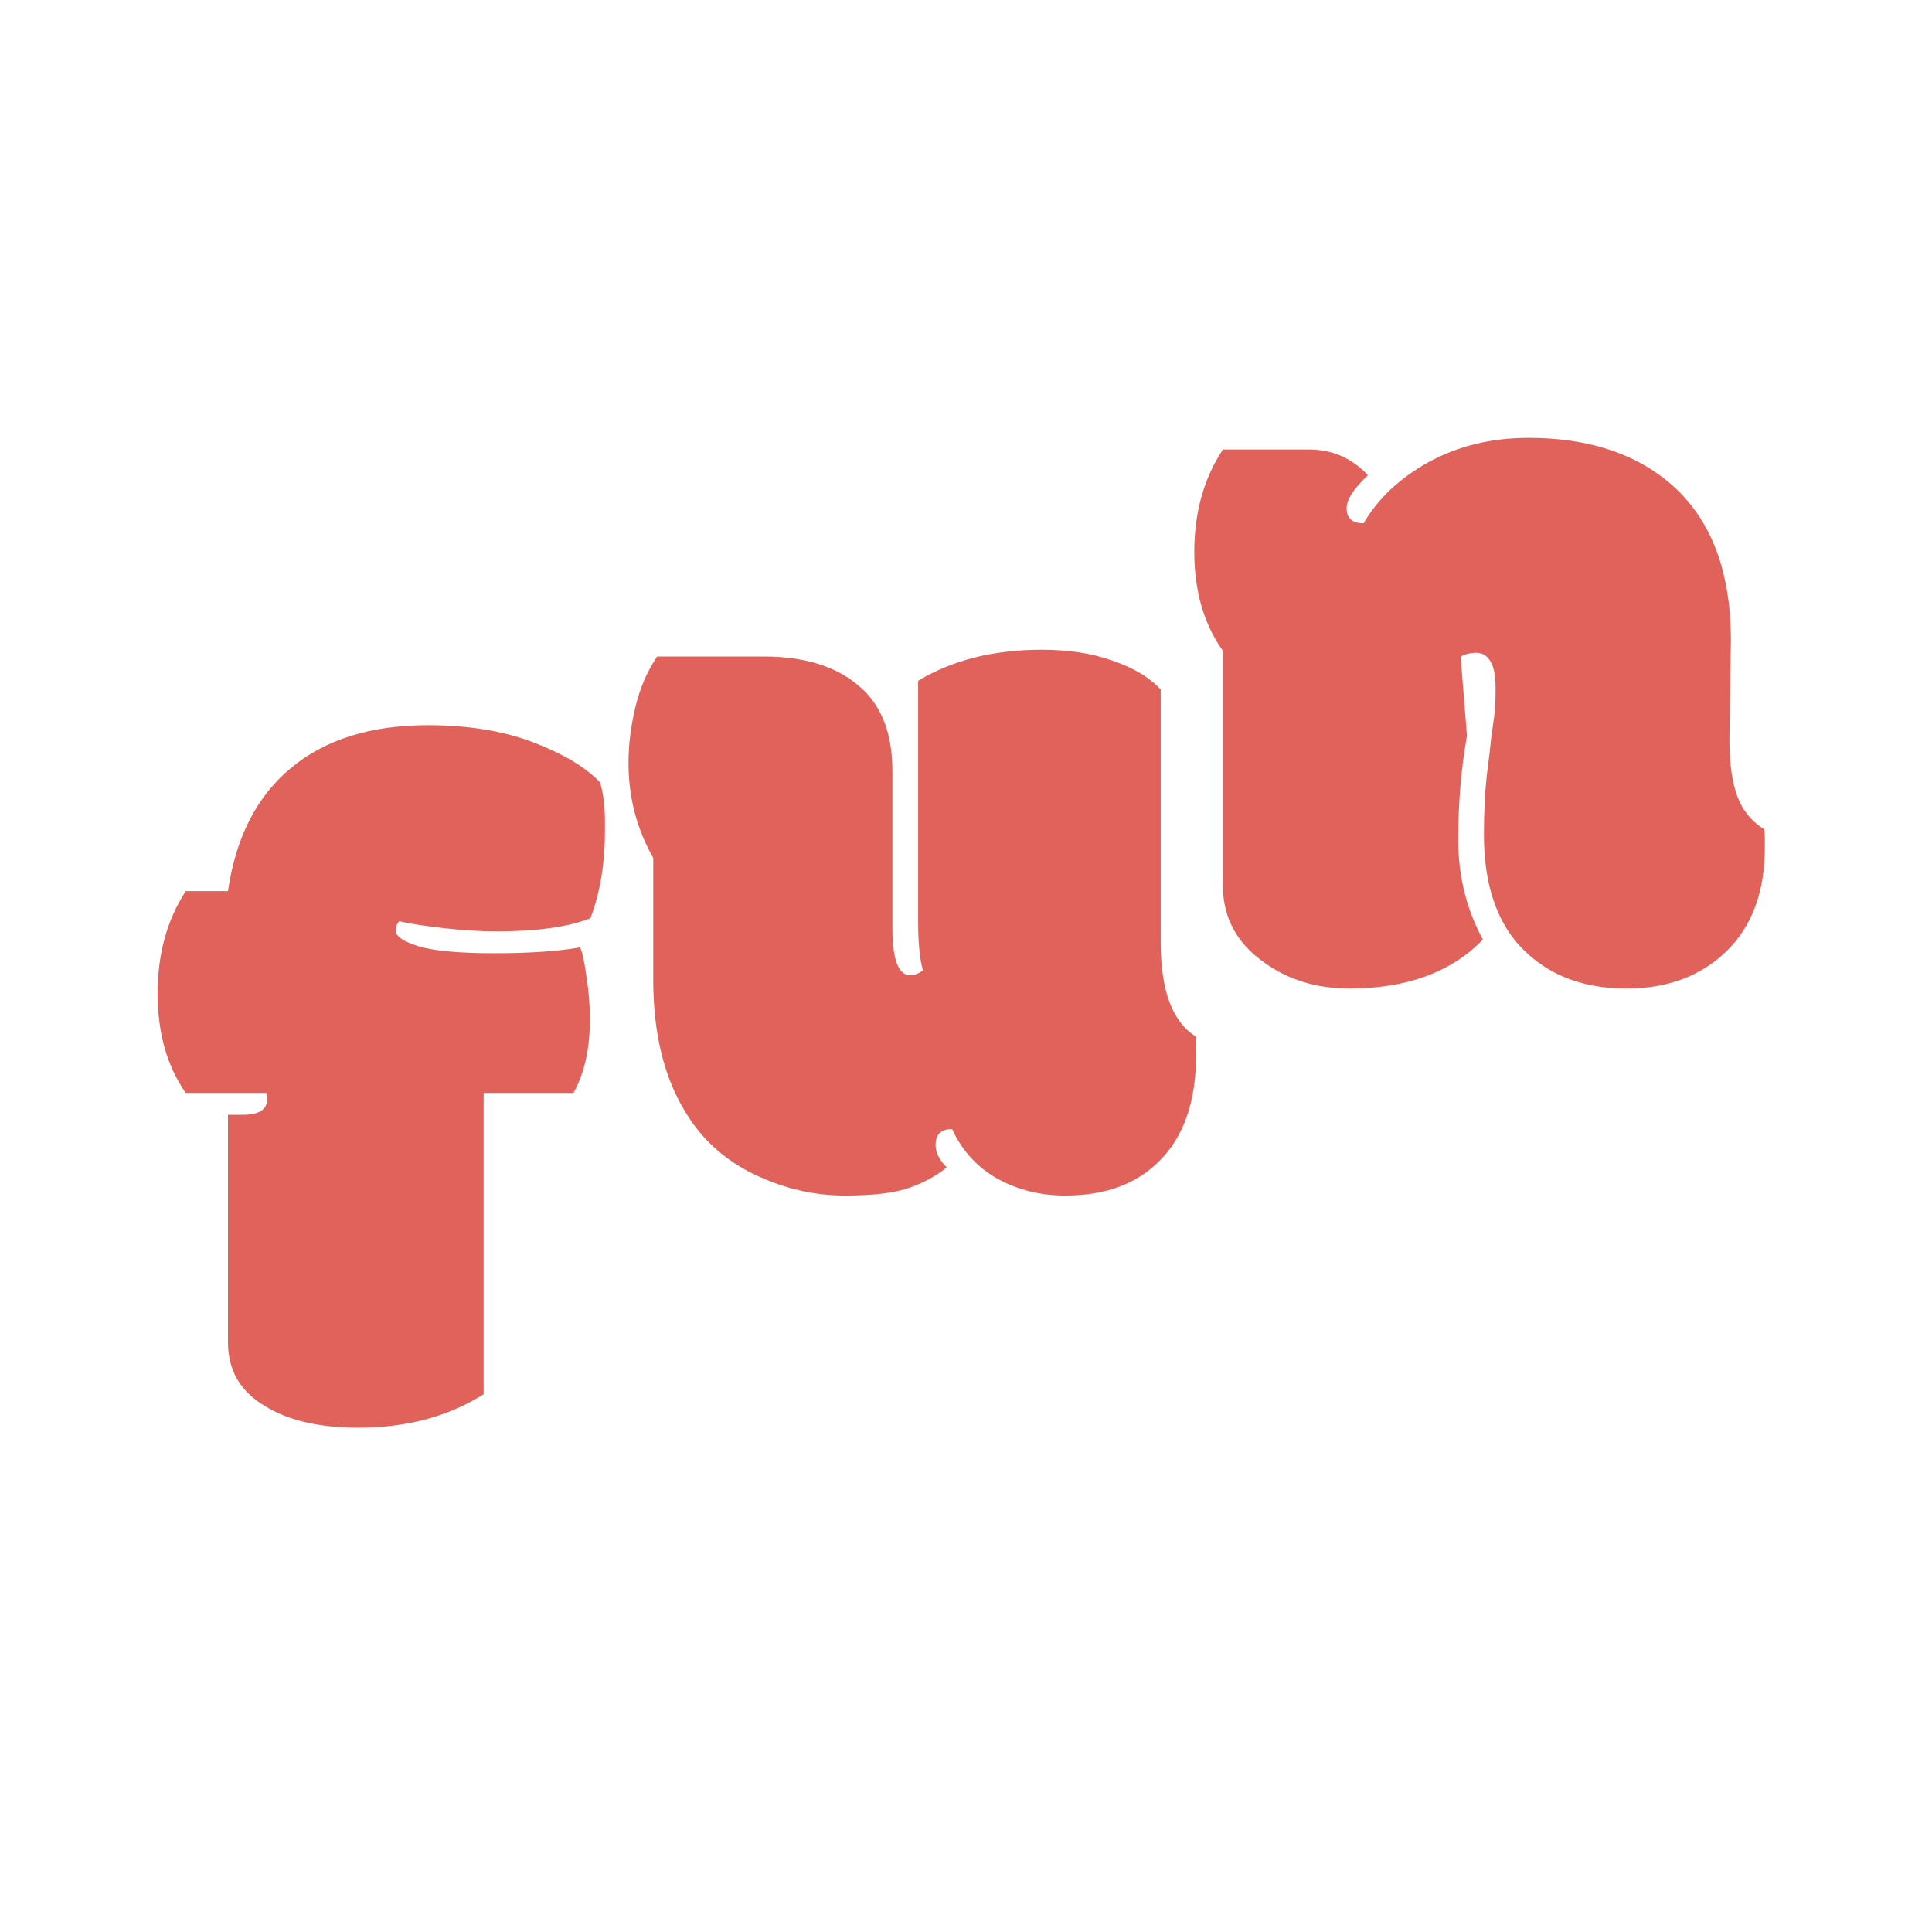 <svg width="140" height="140" viewBox="0 0 140 140" fill="none" xmlns="http://www.w3.org/2000/svg">
<path d="M25.977 103.457C23.188 103.457 20.961 102.953 19.297 101.945C17.445 100.891 16.52 99.332 16.52 97.269V80.781H17.609C18.781 80.781 19.367 80.394 19.367 79.621C19.367 79.527 19.344 79.387 19.297 79.199H13.461C12.102 77.254 11.422 74.852 11.422 71.992C11.422 69.133 12.102 66.66 13.461 64.574H16.52C17.082 60.684 18.605 57.707 21.09 55.645C23.574 53.582 26.879 52.551 31.004 52.551C33.957 52.551 36.523 52.973 38.703 53.816C40.883 54.66 42.477 55.621 43.484 56.699C43.719 57.473 43.836 58.41 43.836 59.512V60.18C43.836 62.594 43.484 64.715 42.781 66.543C41.164 67.176 38.902 67.492 35.996 67.492C34.801 67.492 33.488 67.41 32.059 67.246C30.652 67.082 29.609 66.918 28.93 66.754C28.766 66.918 28.684 67.152 28.684 67.457C28.684 67.856 29.246 68.231 30.371 68.582C31.496 68.91 33.312 69.074 35.82 69.074C38.352 69.074 40.426 68.934 42.043 68.652C42.207 69.027 42.359 69.742 42.5 70.797C42.664 71.828 42.746 72.848 42.746 73.856C42.746 76.012 42.348 77.793 41.551 79.199H35.047V101.031C32.492 102.648 29.469 103.457 25.977 103.457Z" fill="#E1625B"/>
<path d="M65.969 70.672C66.25 70.672 66.555 70.555 66.883 70.32C66.648 69.547 66.531 68.34 66.531 66.699V49.332C69.016 47.832 72.004 47.082 75.496 47.082C77.465 47.082 79.188 47.352 80.664 47.891C82.164 48.406 83.312 49.098 84.109 49.965V68.281C84.109 71.773 84.953 74.047 86.641 75.102C86.664 75.219 86.676 75.441 86.676 75.769V76.402C86.676 79.824 85.773 82.414 83.969 84.172C82.328 85.812 80.066 86.633 77.184 86.633C75.379 86.633 73.738 86.223 72.262 85.402C70.809 84.582 69.719 83.387 68.992 81.816C68.195 81.816 67.797 82.203 67.797 82.977C67.797 83.516 68.066 84.055 68.606 84.594C67.856 85.203 66.953 85.695 65.898 86.07C64.844 86.445 63.285 86.633 61.223 86.633C59.184 86.633 57.191 86.211 55.246 85.367C52.832 84.336 50.98 82.754 49.691 80.621C48.121 78.09 47.336 74.879 47.336 70.988V62.164C46.141 60.078 45.543 57.781 45.543 55.273C45.543 53.984 45.707 52.648 46.035 51.266C46.363 49.883 46.891 48.652 47.617 47.574H55.352C58.258 47.574 60.531 48.266 62.172 49.648C63.836 51.008 64.668 53.082 64.668 55.871V67.262C64.668 69.535 65.102 70.672 65.969 70.672Z" fill="#E1625B"/>
<path d="M125.32 53.598C125.32 55.285 125.508 56.645 125.883 57.676C126.258 58.707 126.914 59.516 127.852 60.102C127.875 60.219 127.887 60.441 127.887 60.77V61.402C127.887 64.637 126.949 67.156 125.074 68.961C123.223 70.742 120.82 71.633 117.867 71.633C114.938 71.633 112.559 70.801 110.73 69.137C108.598 67.238 107.531 64.356 107.531 60.488C107.531 58.848 107.602 57.406 107.742 56.164C107.906 54.898 108.012 53.996 108.059 53.457C108.129 52.918 108.199 52.414 108.27 51.945C108.34 51.477 108.375 50.785 108.375 49.871C108.375 48.957 108.246 48.301 107.988 47.902C107.754 47.504 107.414 47.305 106.969 47.305C106.547 47.305 106.172 47.398 105.844 47.586L106.301 53.316C105.879 55.684 105.668 58.191 105.668 60.84C105.668 63.488 106.266 65.902 107.461 68.082C105.164 70.449 101.941 71.633 97.793 71.633C95.426 71.633 93.375 71.012 91.641 69.769C89.625 68.363 88.617 66.5 88.617 64.18V47.164C87.234 45.219 86.543 42.828 86.543 39.992C86.543 37.133 87.234 34.66 88.617 32.574H94.875C96.539 32.574 97.957 33.195 99.129 34.438C98.098 35.398 97.582 36.195 97.582 36.828C97.582 37.555 97.992 37.918 98.812 37.918C99.844 36.137 101.414 34.66 103.523 33.488C105.656 32.316 108.07 31.73 110.766 31.73C114.82 31.73 118.113 32.727 120.645 34.719C123.832 37.227 125.426 41.117 125.426 46.391L125.32 53.598Z" fill="#E1625B"/>
</svg>
